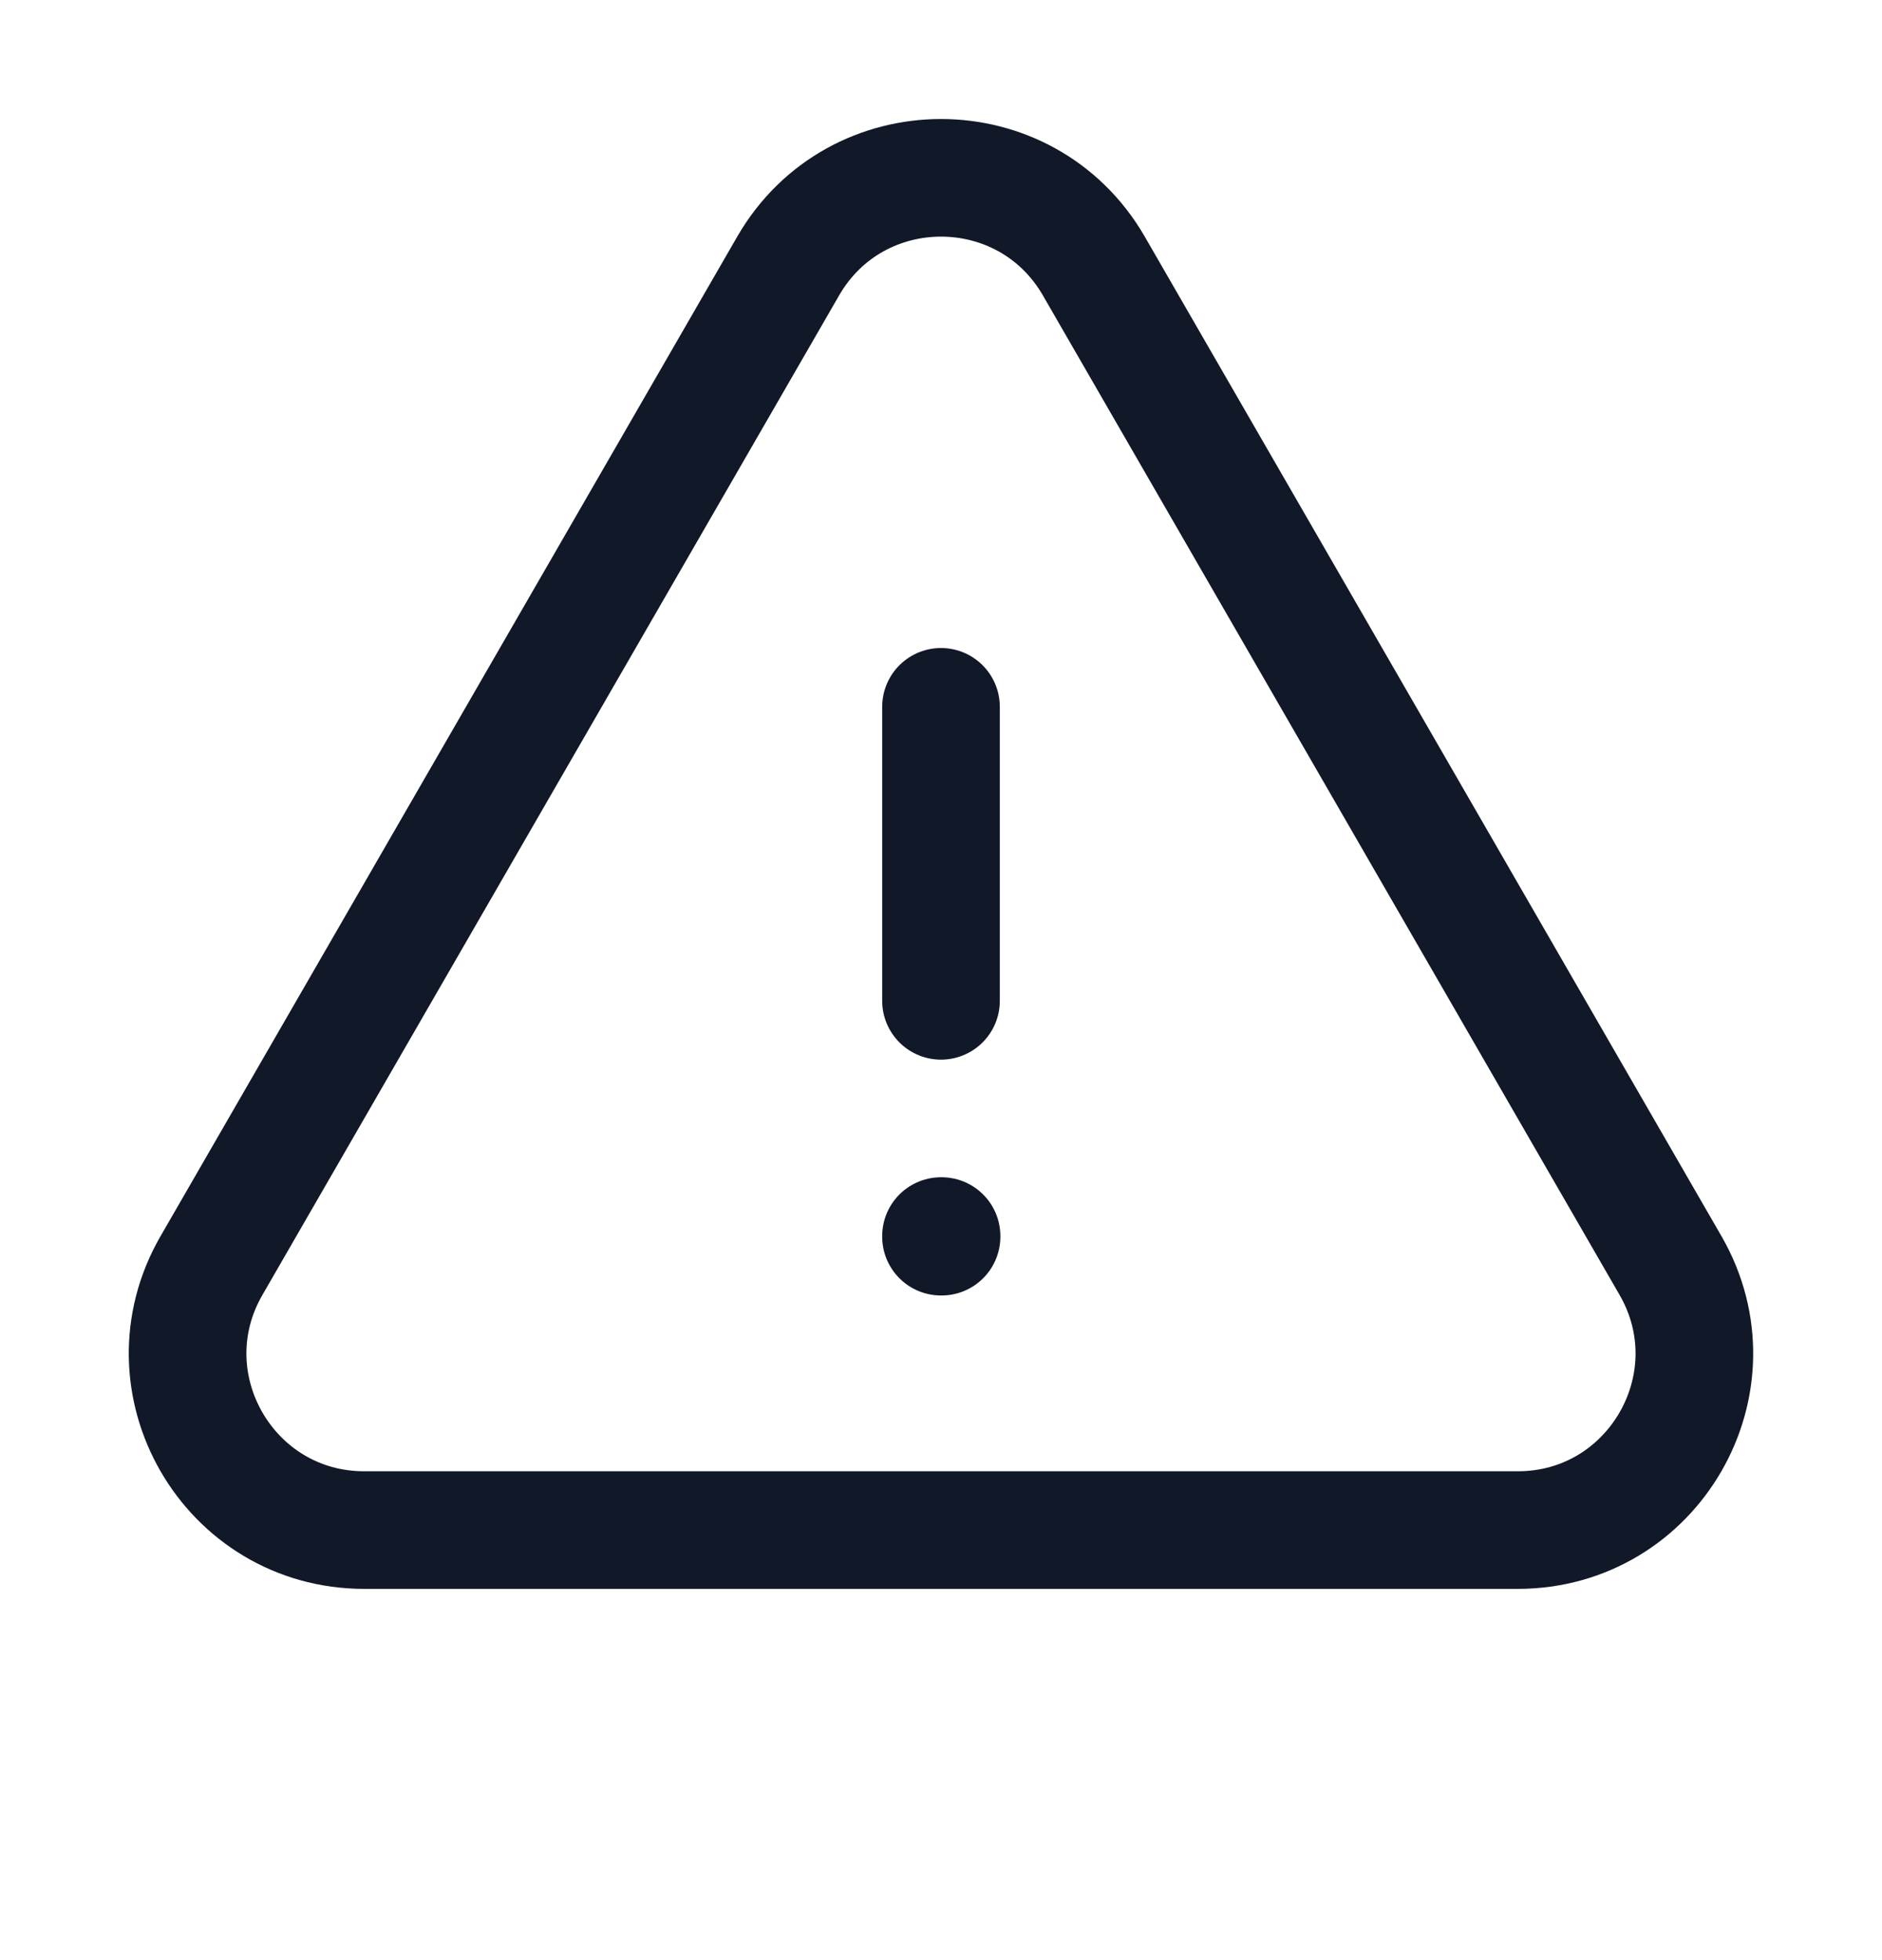 <svg width="24" height="25" viewBox="0 0 24 25" fill="none" xmlns="http://www.w3.org/2000/svg">
<path d="M12 9.015V12.765M2.697 16.141C1.831 17.641 2.914 19.515 4.645 19.515H19.355C21.085 19.515 22.168 17.641 21.303 16.141L13.949 3.393C13.083 1.893 10.917 1.893 10.051 3.393L2.697 16.141ZM12 15.765H12.007V15.773H12V15.765Z" stroke="#111827" stroke-width="1.5" stroke-linecap="round" stroke-linejoin="round"/>
</svg>

